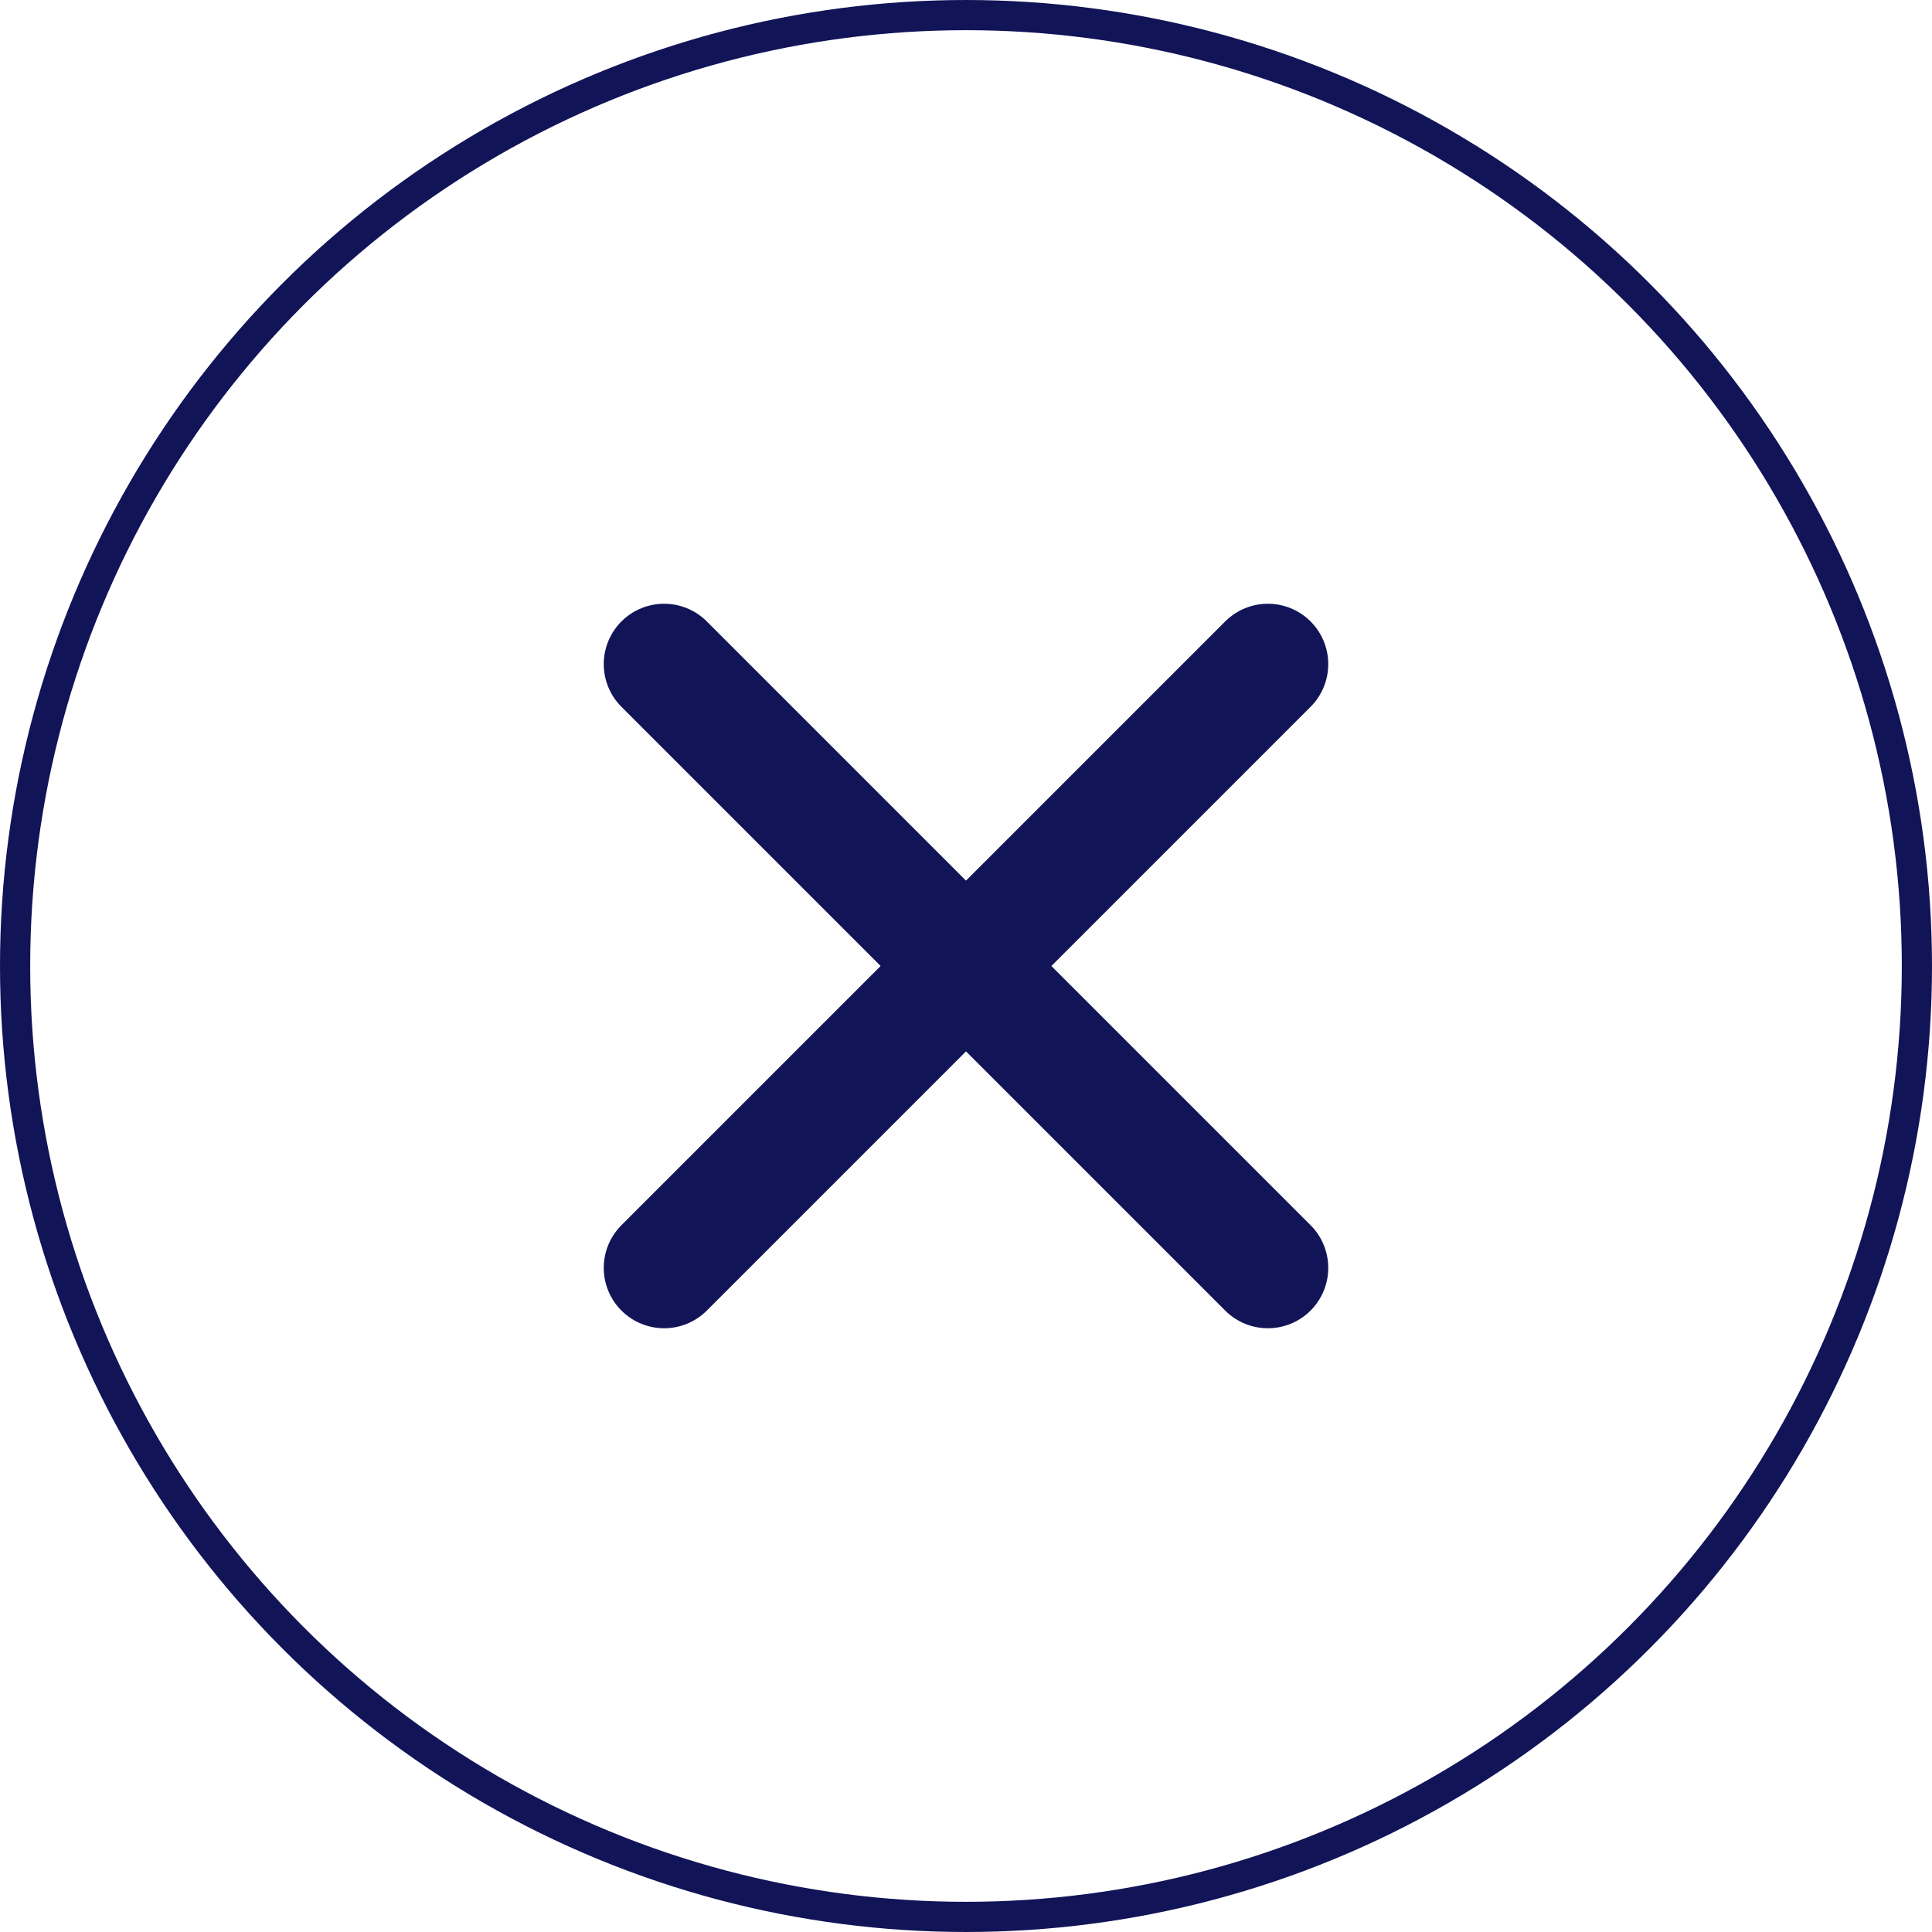 <svg width="32" height="32" viewBox="0 0 32 32" fill="none" xmlns="http://www.w3.org/2000/svg">
<circle cx="16" cy="16" r="15.75" stroke="#121458" stroke-width="0.5"/>
<path d="M21 11L11 21" stroke="#121458" stroke-width="2" stroke-linecap="round" stroke-linejoin="round"/>
<path d="M11 11L21 21" stroke="#121458" stroke-width="2" stroke-linecap="round" stroke-linejoin="round"/>
</svg>
